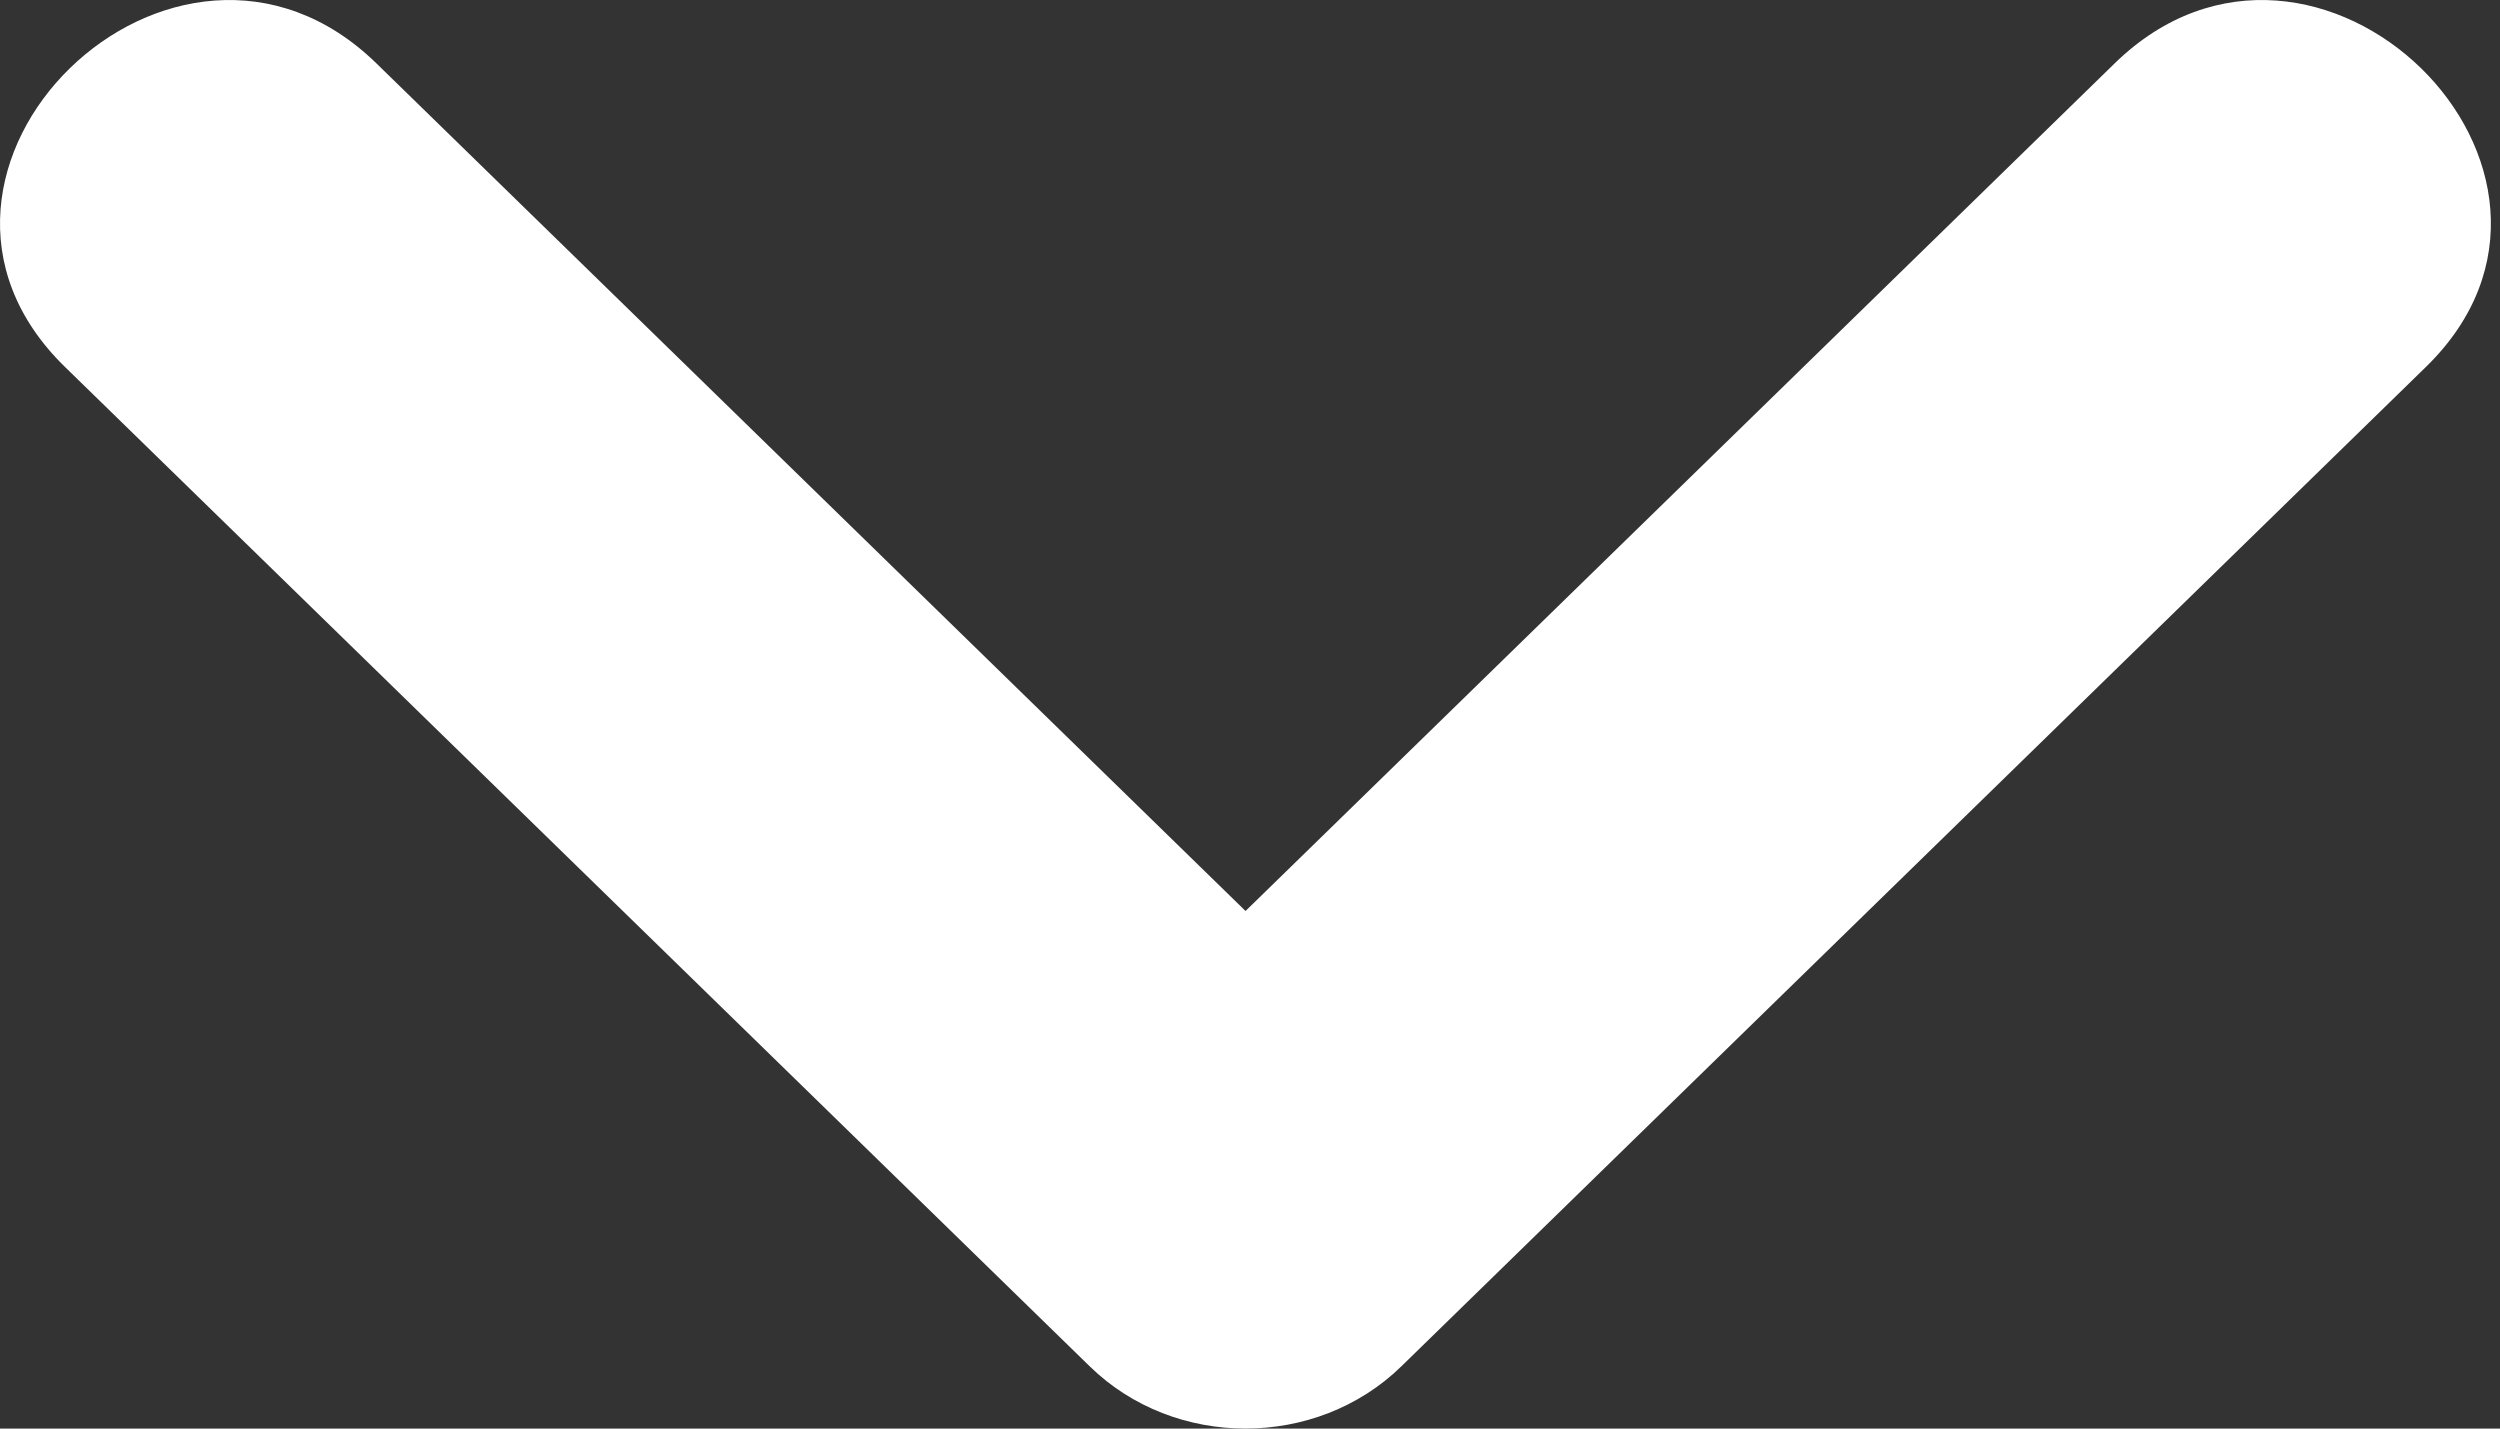 <svg width="14" height="8" viewBox="0 0 14 8" fill="none" xmlns="http://www.w3.org/2000/svg">
<rect x="0" y="0" width="14" height="8" fill="#333333" stroke="none"/>
<path d="M0.364 2.055L6.103 7.652C6.578 8.116 7.371 8.116 7.847 7.652L13.585 2.055C14.711 0.958 12.967 -0.743 11.842 0.355L6.103 5.952H7.847L2.108 0.355C0.982 -0.743 -0.762 0.958 0.364 2.055V2.055Z" fill="white"/>
</svg>
